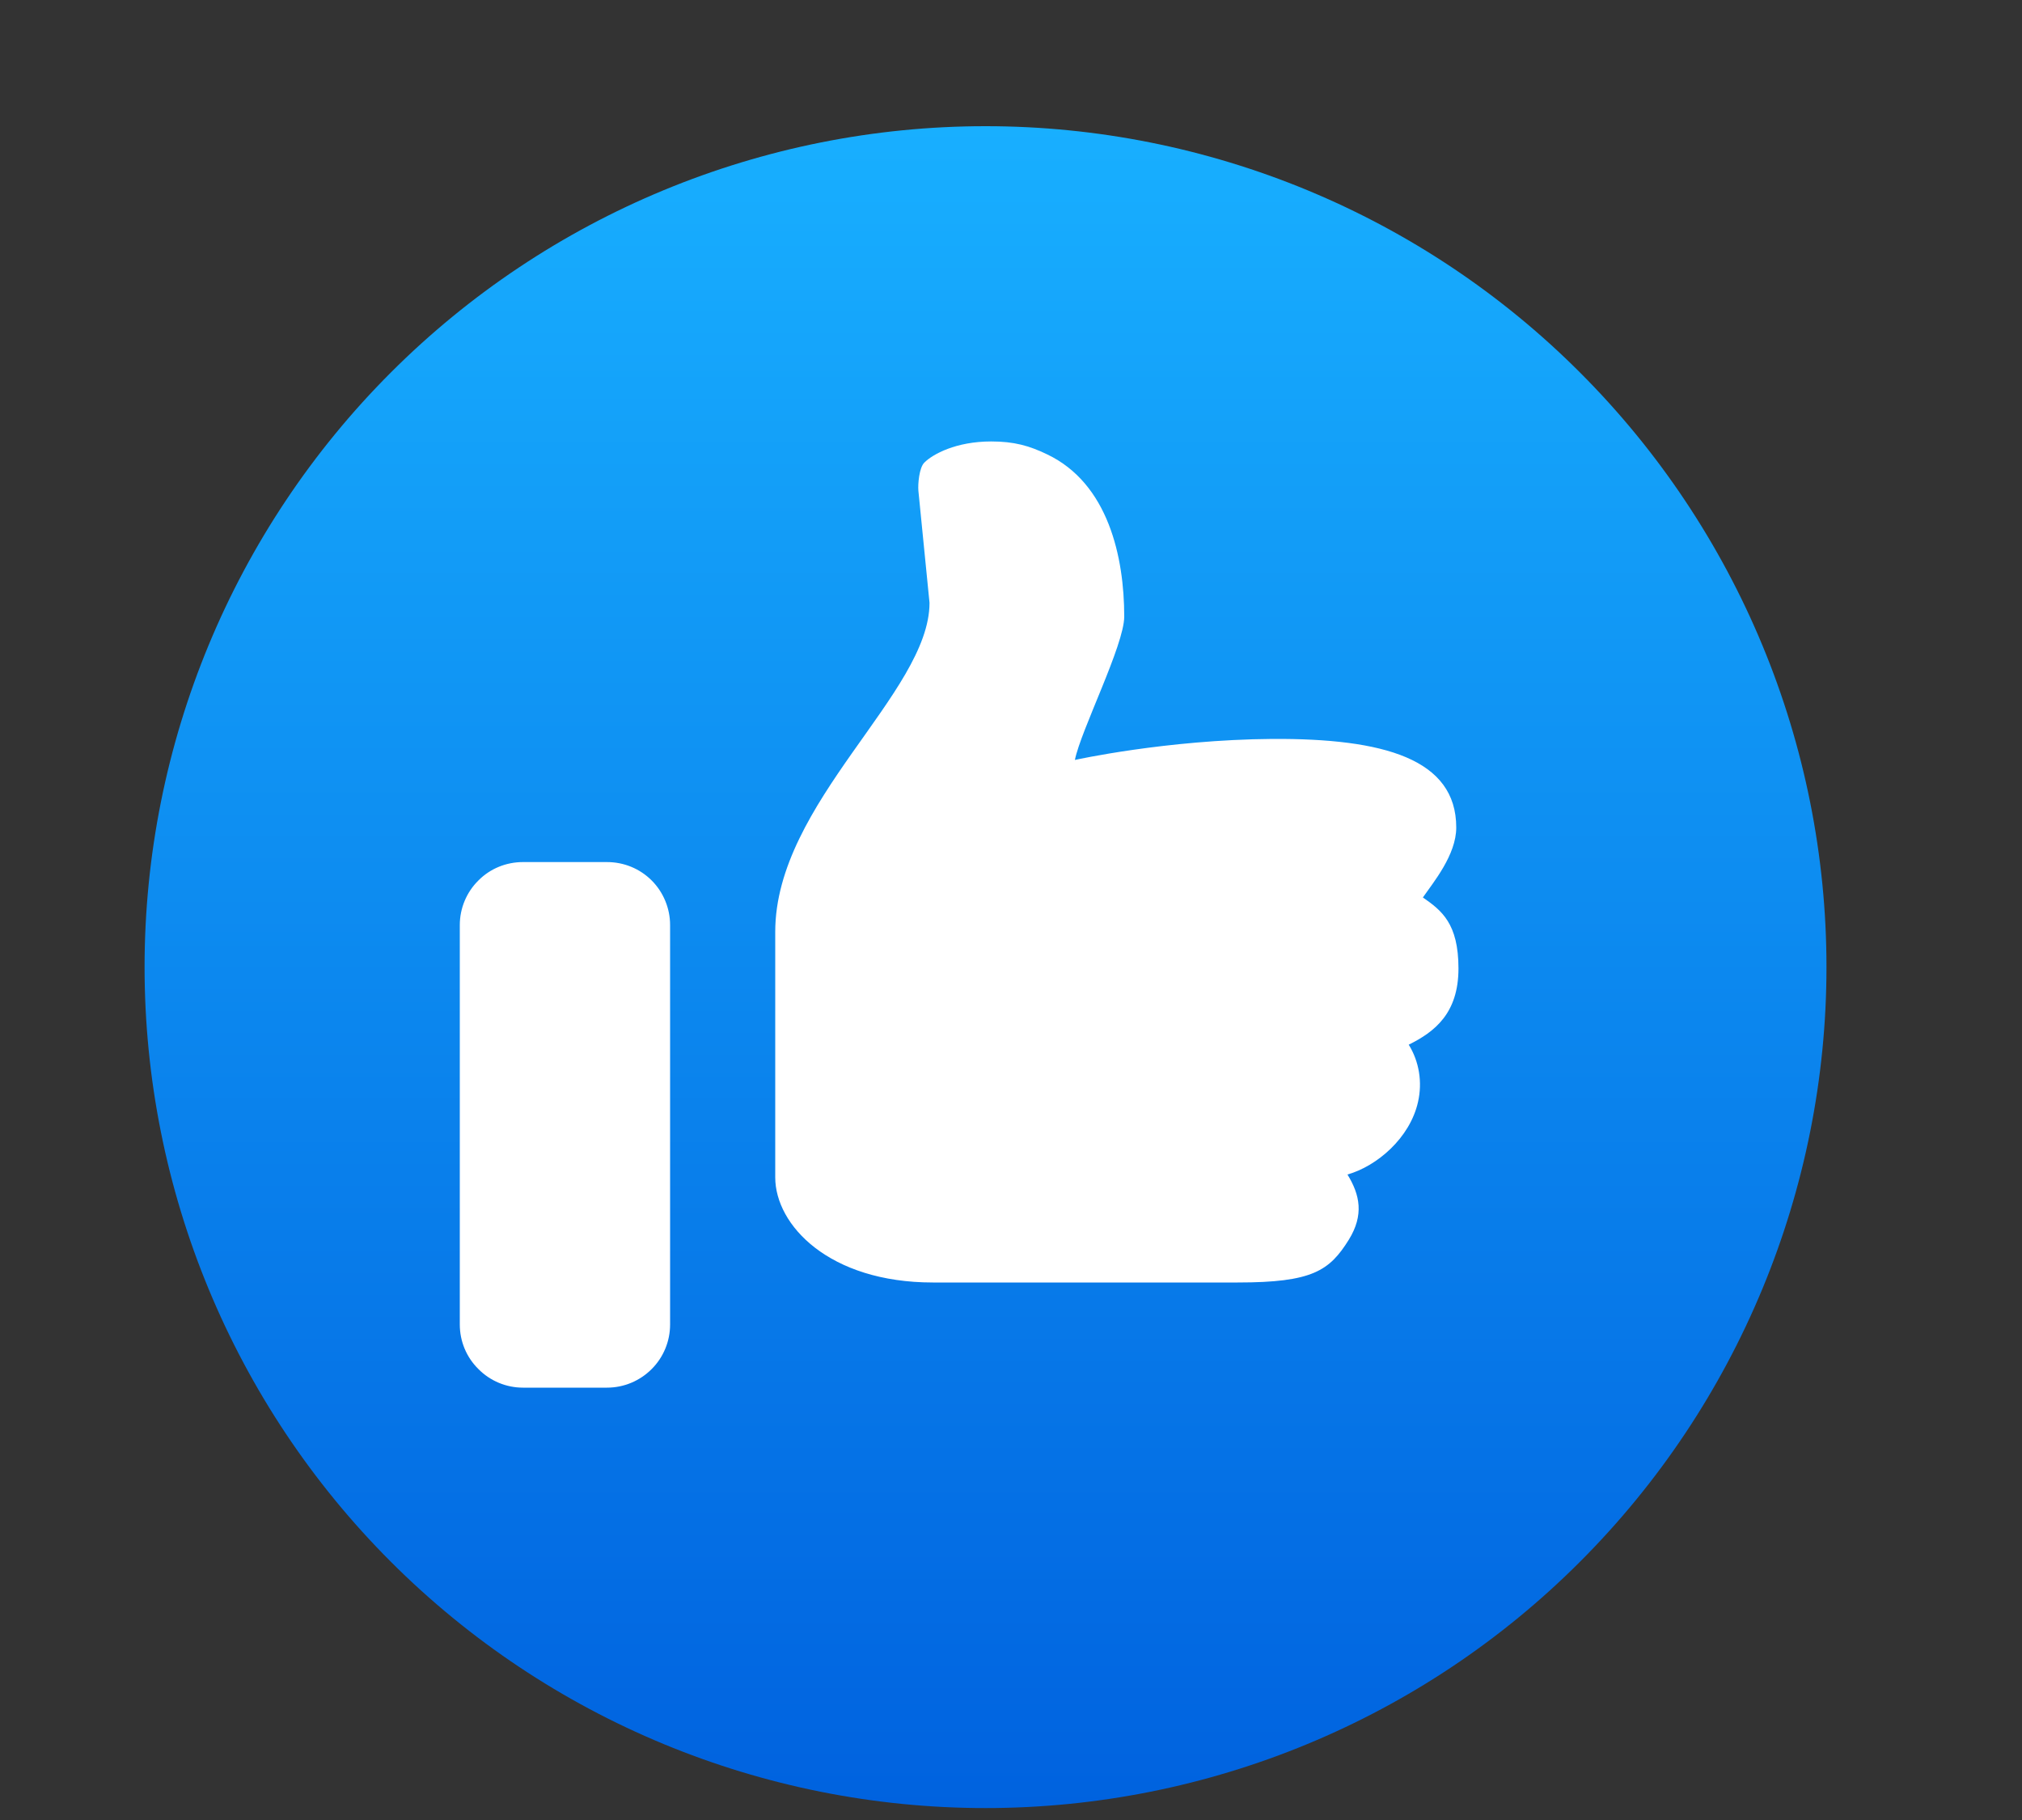 <svg width="10" height="9" viewBox="0 0 10 9" fill="none" xmlns="http://www.w3.org/2000/svg">
<rect x="0" y="0" width="10" height="9" fill="#333333" stroke="none"/>
<path d="M4.874 0.624C3.771 0.624 2.713 1.062 1.933 1.842C1.153 2.622 0.715 3.679 0.715 4.782C0.715 5.885 1.153 6.943 1.933 7.723C2.713 8.503 3.771 8.941 4.874 8.941C5.977 8.941 7.035 8.503 7.814 7.723C8.594 6.943 9.033 5.885 9.033 4.782C9.033 3.679 8.594 2.622 7.814 1.842C7.035 1.062 5.977 0.624 4.874 0.624Z" fill="url(#paint0_linear_3983_3812)"/>
<path d="M7.037 4.438C7.129 4.502 7.213 4.566 7.213 4.789C7.213 5.012 7.094 5.103 6.967 5.166C7.019 5.25 7.035 5.352 7.013 5.449C6.973 5.628 6.809 5.767 6.664 5.808C6.726 5.909 6.746 6.008 6.671 6.13C6.575 6.284 6.491 6.342 6.121 6.342H4.614C4.1 6.342 3.834 6.058 3.834 5.822V4.608C3.834 3.969 4.597 3.426 4.597 2.981L4.542 2.427C4.539 2.394 4.546 2.311 4.572 2.287C4.613 2.246 4.728 2.183 4.902 2.183C5.015 2.183 5.09 2.204 5.179 2.247C5.481 2.391 5.56 2.755 5.56 3.049C5.56 3.19 5.345 3.612 5.316 3.758C5.316 3.758 5.766 3.658 6.292 3.654C6.844 3.651 7.202 3.753 7.202 4.092C7.202 4.228 7.088 4.364 7.037 4.438ZM2.586 4.263H3.002C3.085 4.263 3.164 4.295 3.223 4.354C3.281 4.412 3.314 4.492 3.314 4.574V6.55C3.314 6.633 3.281 6.712 3.223 6.77C3.164 6.829 3.085 6.862 3.002 6.862H2.586C2.504 6.862 2.424 6.829 2.366 6.77C2.307 6.712 2.274 6.633 2.274 6.55V4.574C2.274 4.492 2.307 4.412 2.366 4.354C2.424 4.295 2.504 4.263 2.586 4.263Z" fill="white"/>
<defs>
<linearGradient id="paint0_linear_3983_3812" x1="4.874" y1="0.624" x2="4.874" y2="8.941" gradientUnits="userSpaceOnUse">
<stop stop-color="#18AFFF"/>
<stop offset="1" stop-color="#0062DF"/>
</linearGradient>
</defs>
</svg>
